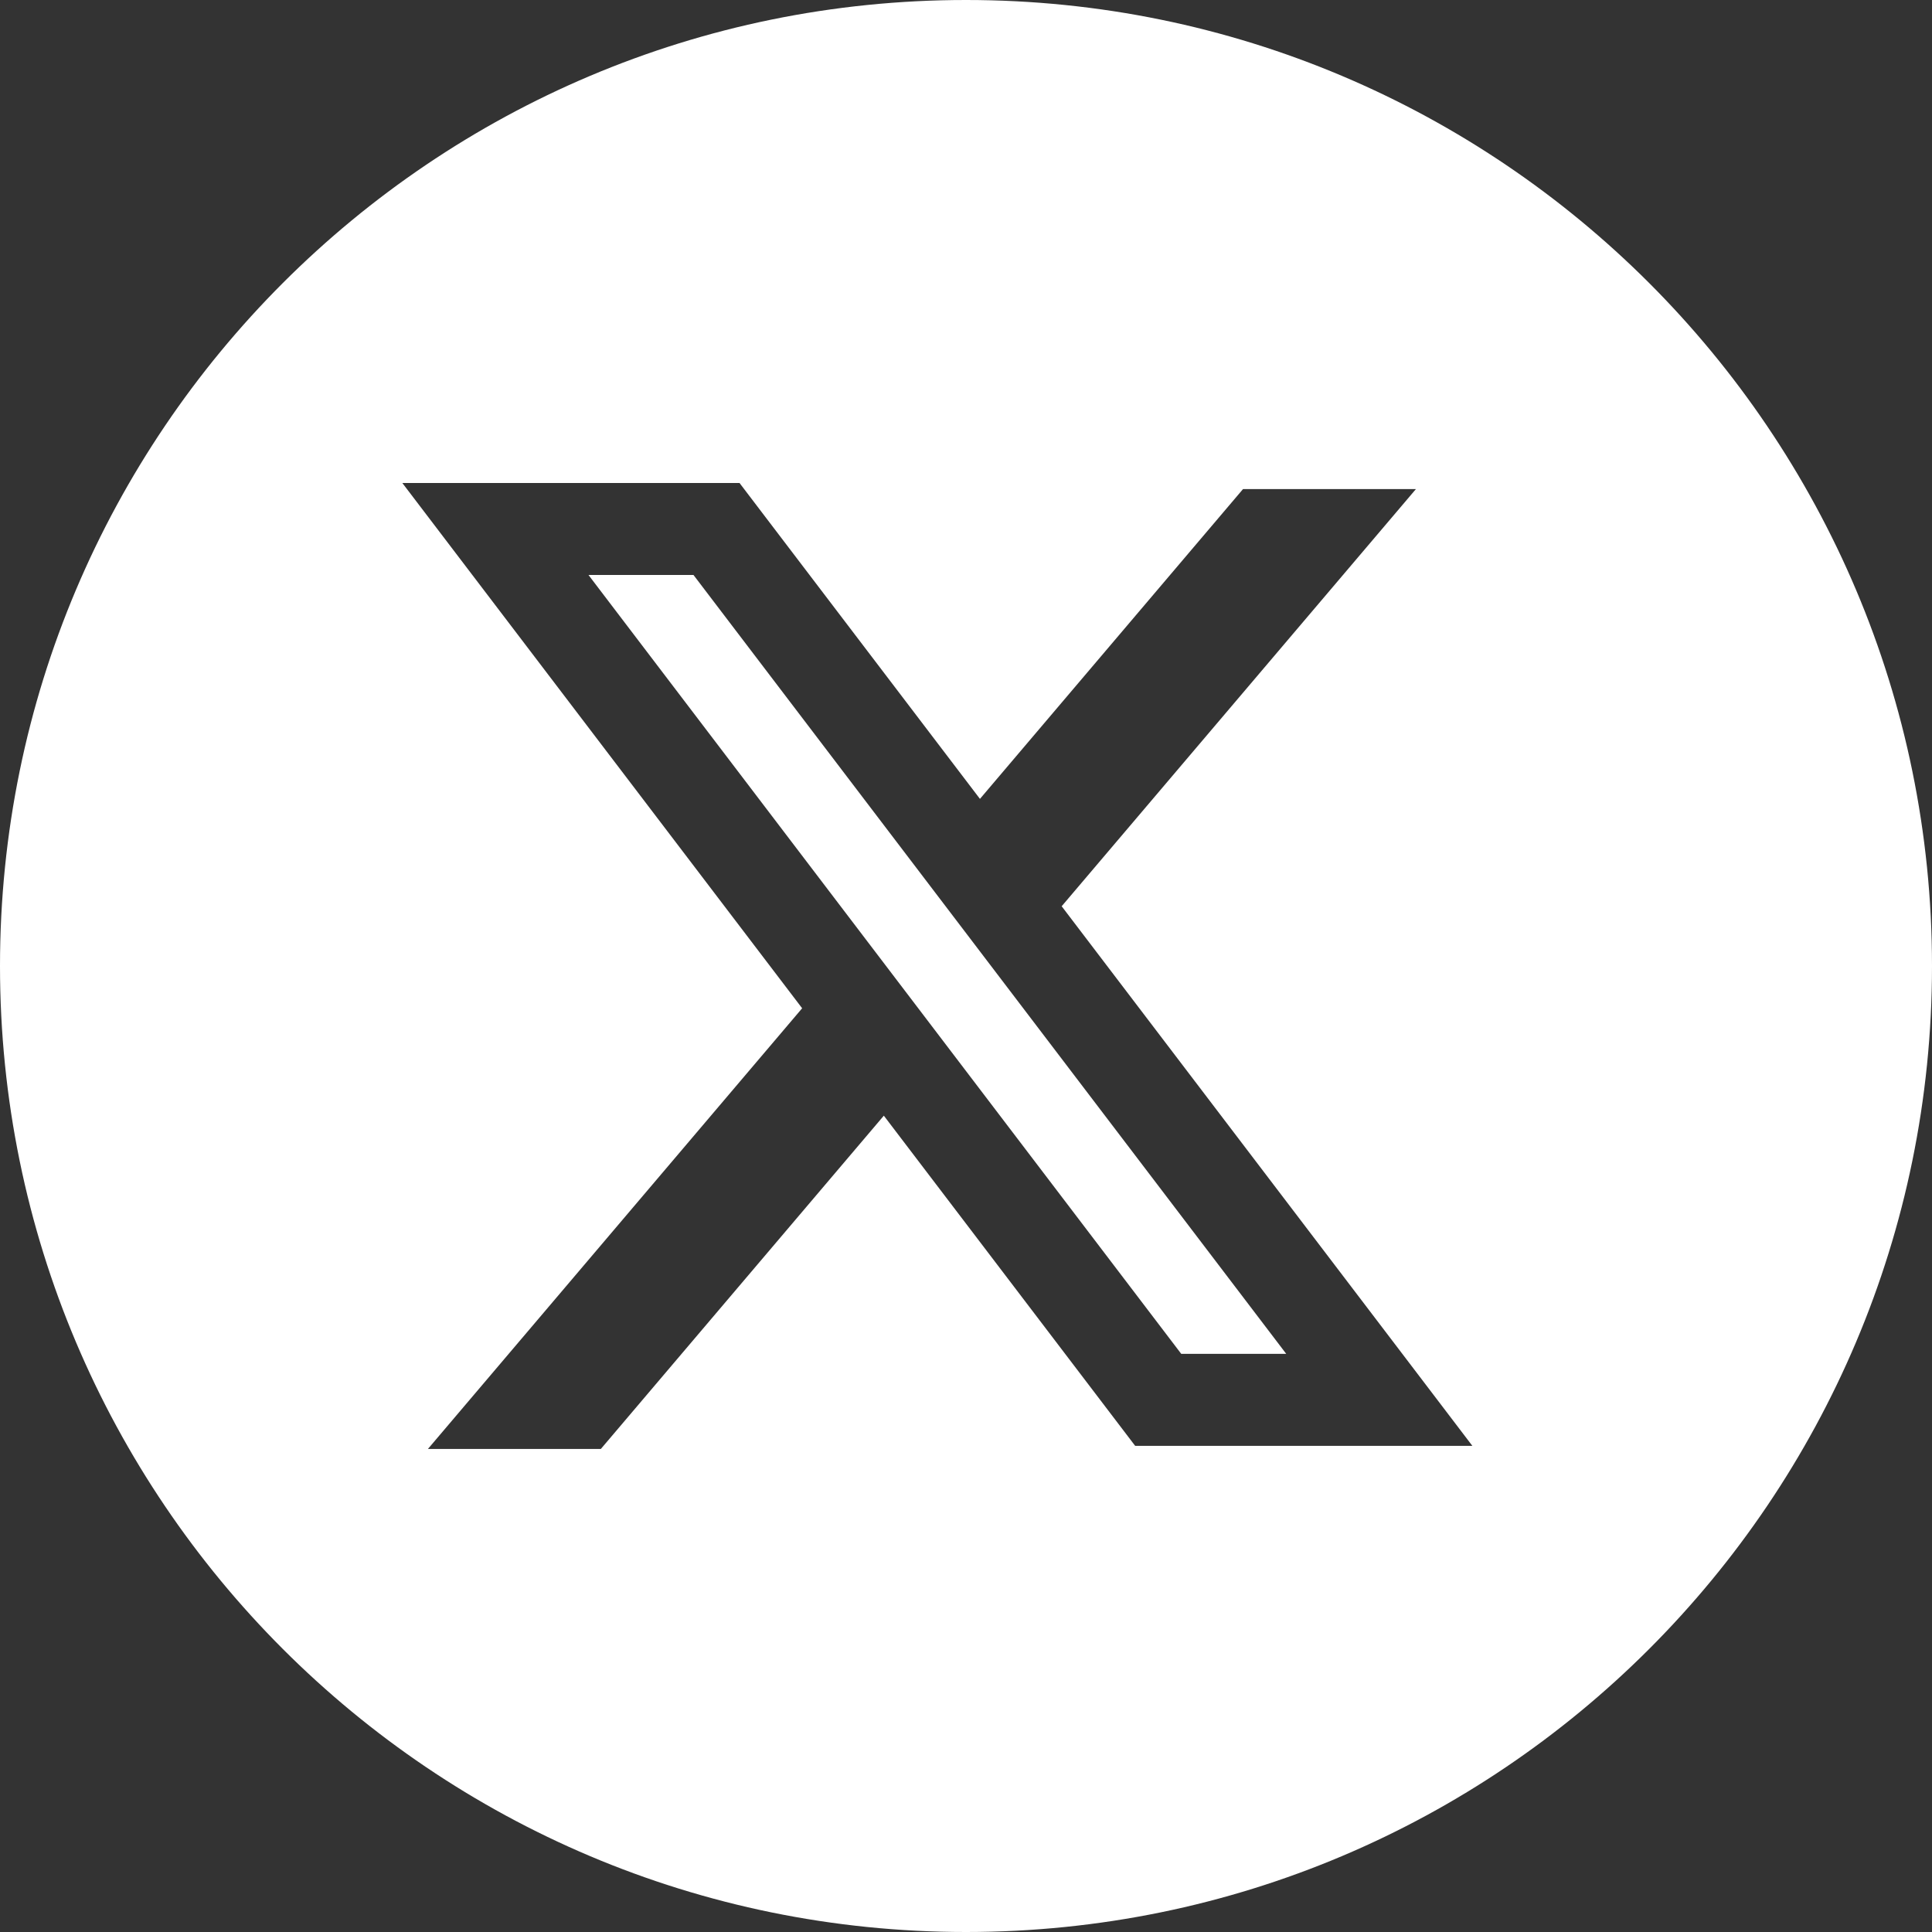 <svg width="32" height="32" viewBox="0 0 32 32" fill="none" xmlns="http://www.w3.org/2000/svg">
<rect x="0" y="0" width="32" height="32" fill="#333333" stroke="none"/>
<path fill-rule="evenodd" clip-rule="evenodd" d="M16 32C24.837 32 32 24.837 32 16C32 7.163 24.837 0 16 0C7.163 0 0 7.163 0 16C0 24.837 7.163 32 16 32ZM6.664 8H12.249L16.231 13.232L20.588 8.101H23.452L17.585 15.01L17.573 14.995L24.387 23.948H18.802L14.639 18.479L9.952 23.999H7.088L13.286 16.7L6.664 8ZM11.486 9.523H9.747L19.565 22.424H21.304L11.486 9.523Z" fill="white"/>
</svg>
